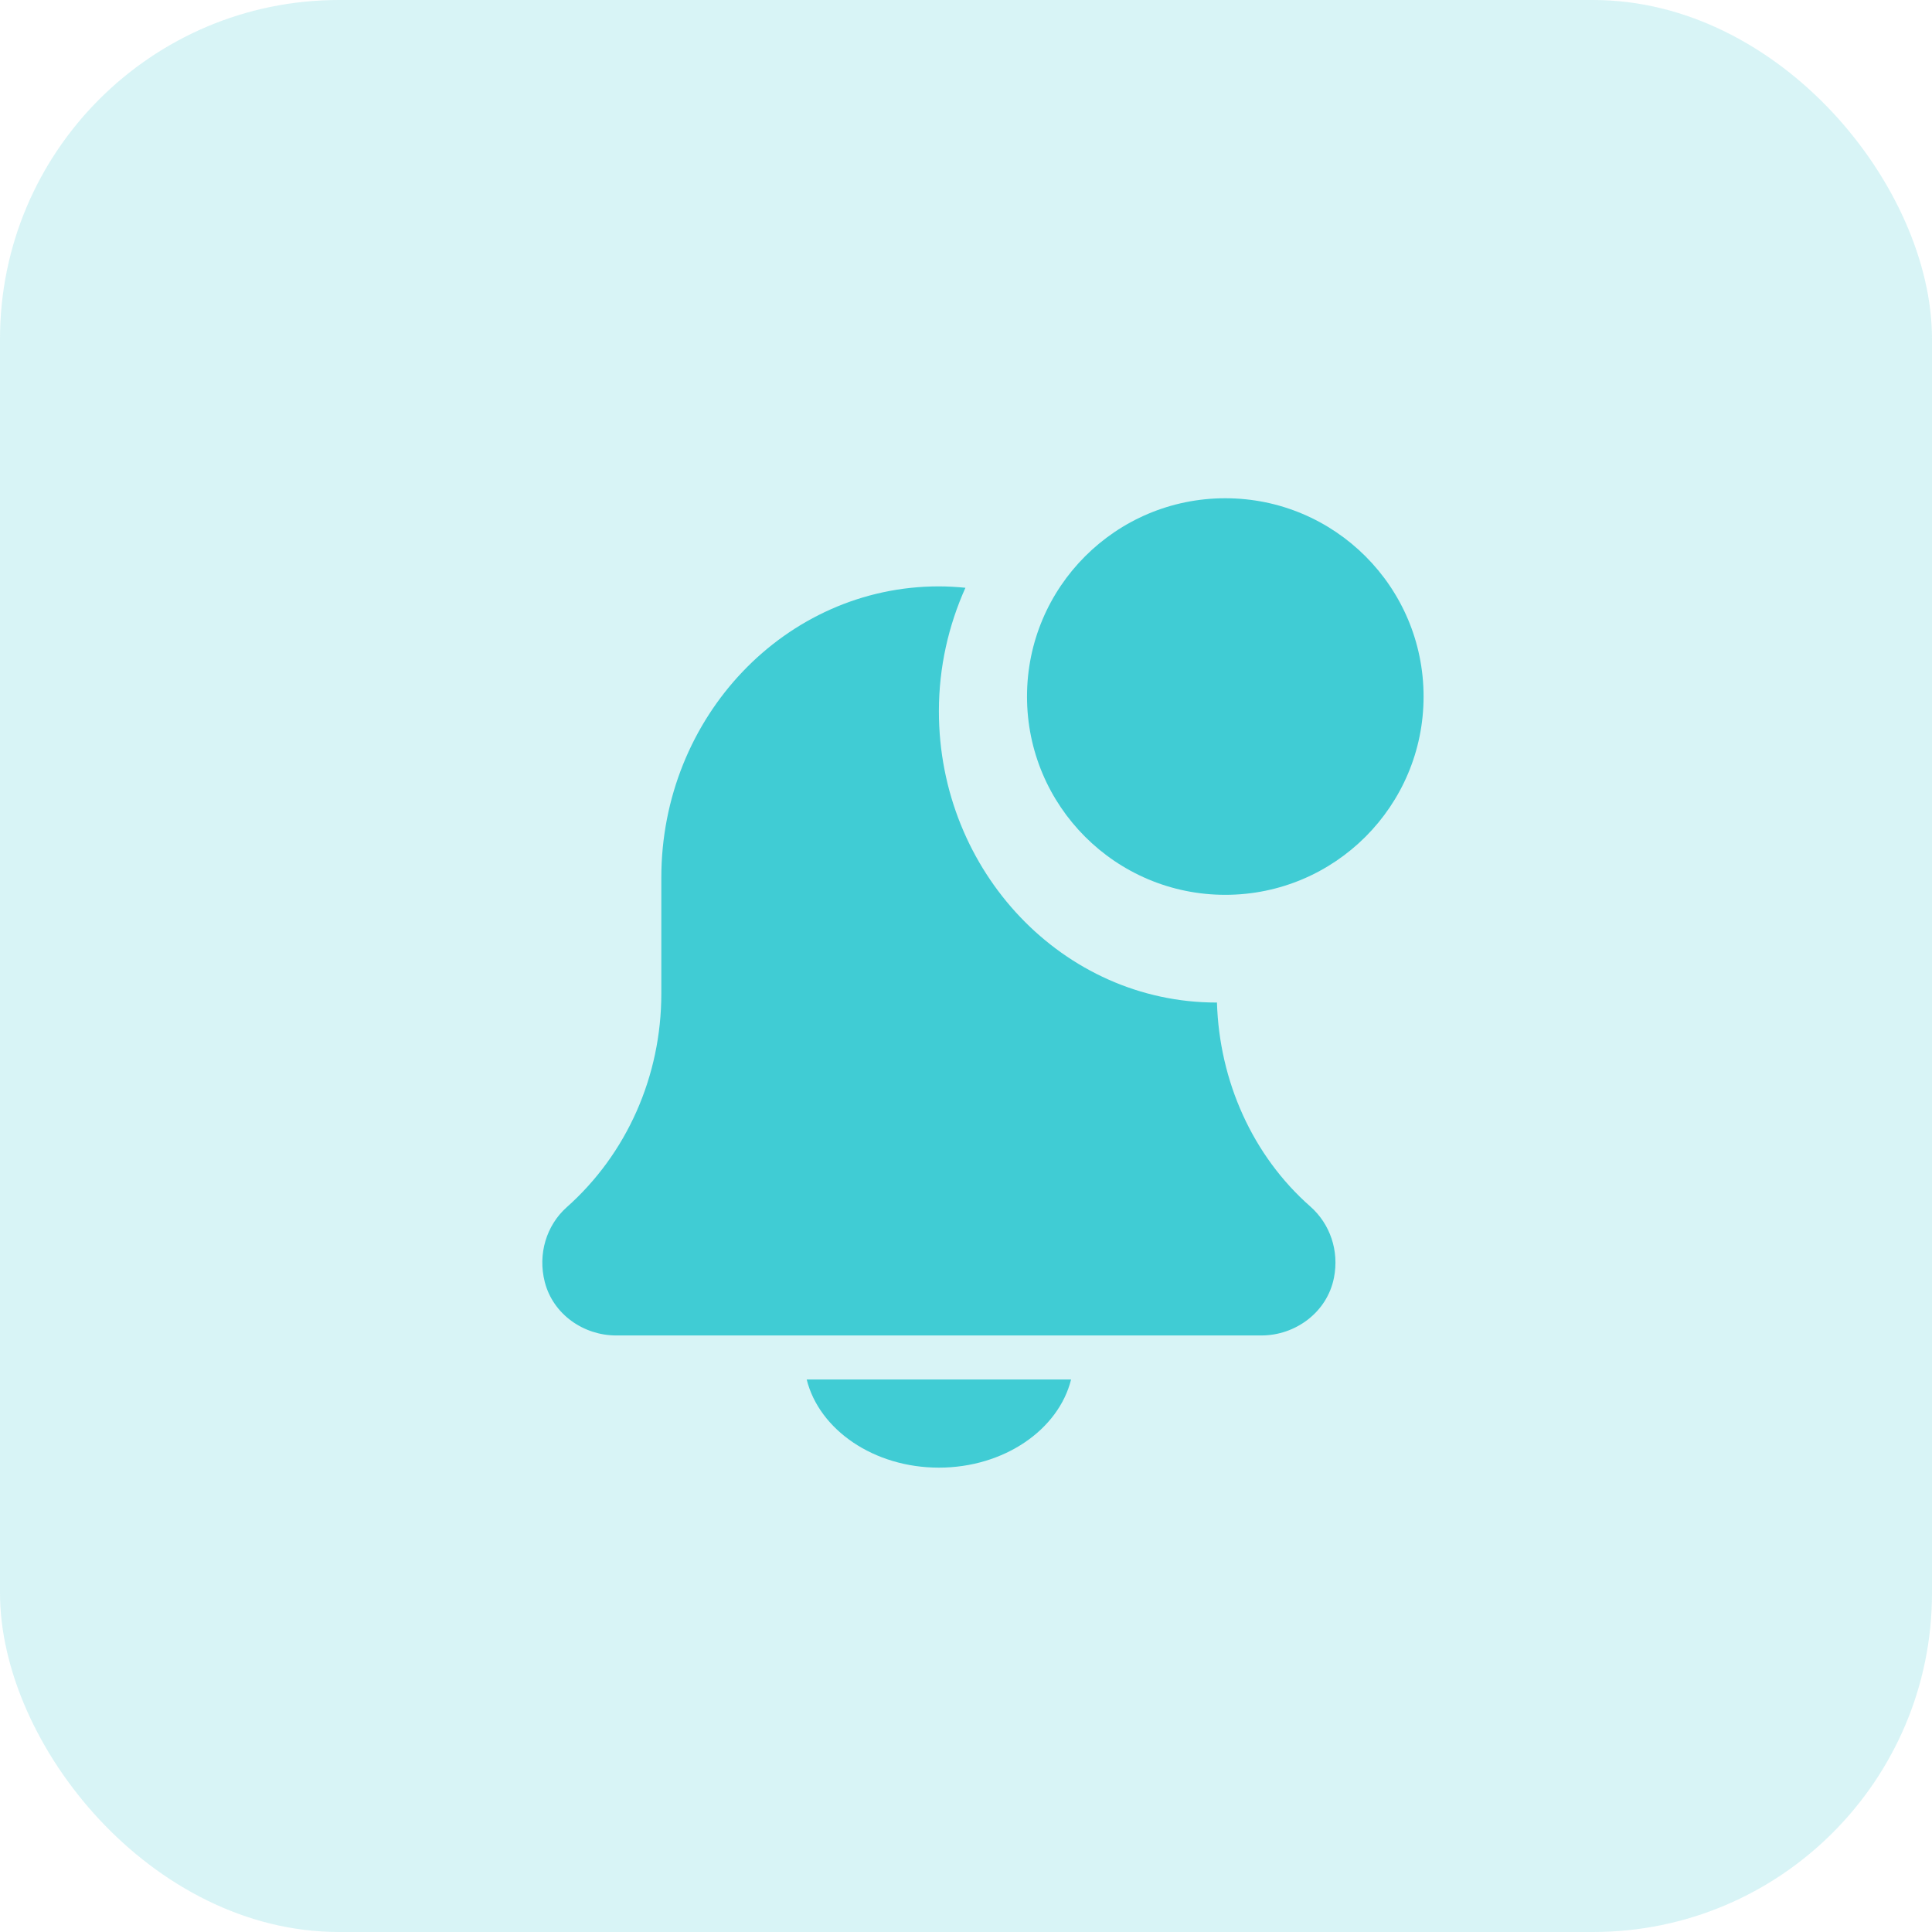 <svg width="57" height="57" viewBox="0 0 57 57" fill="none" xmlns="http://www.w3.org/2000/svg">
<rect width="57" height="57" rx="10" fill="#40CCD4" fill-opacity="0.2"/>
<path d="M27.7 43.3C29.622 43.3 31.231 42.181 31.6 40.7H23.8C24.169 42.181 25.778 43.3 27.7 43.3Z" fill="#40CCD4"/>
<path d="M35.904 29.576C35.899 29.576 35.894 29.578 35.889 29.578C31.375 29.578 27.7 25.722 27.7 20.983C27.7 19.68 27.986 18.449 28.483 17.341C28.225 17.316 27.964 17.3 27.7 17.3C23.177 17.3 19.511 21.148 19.511 25.894V29.317C19.511 31.747 18.496 34.041 16.717 35.62C16.123 36.151 15.86 36.998 16.073 37.825C16.321 38.786 17.227 39.4 18.177 39.4H37.217C38.214 39.4 39.154 38.722 39.356 37.697C39.513 36.904 39.244 36.112 38.658 35.595C36.956 34.098 35.973 31.899 35.904 29.576Z" fill="#40CCD4"/>
<path d="M42 20.55C42 23.781 39.381 26.4 36.15 26.4C32.919 26.4 30.3 23.781 30.3 20.55C30.3 17.319 32.919 14.7 36.15 14.7C39.381 14.7 42 17.319 42 20.55Z" fill="#40CCD4"/>
</svg>
